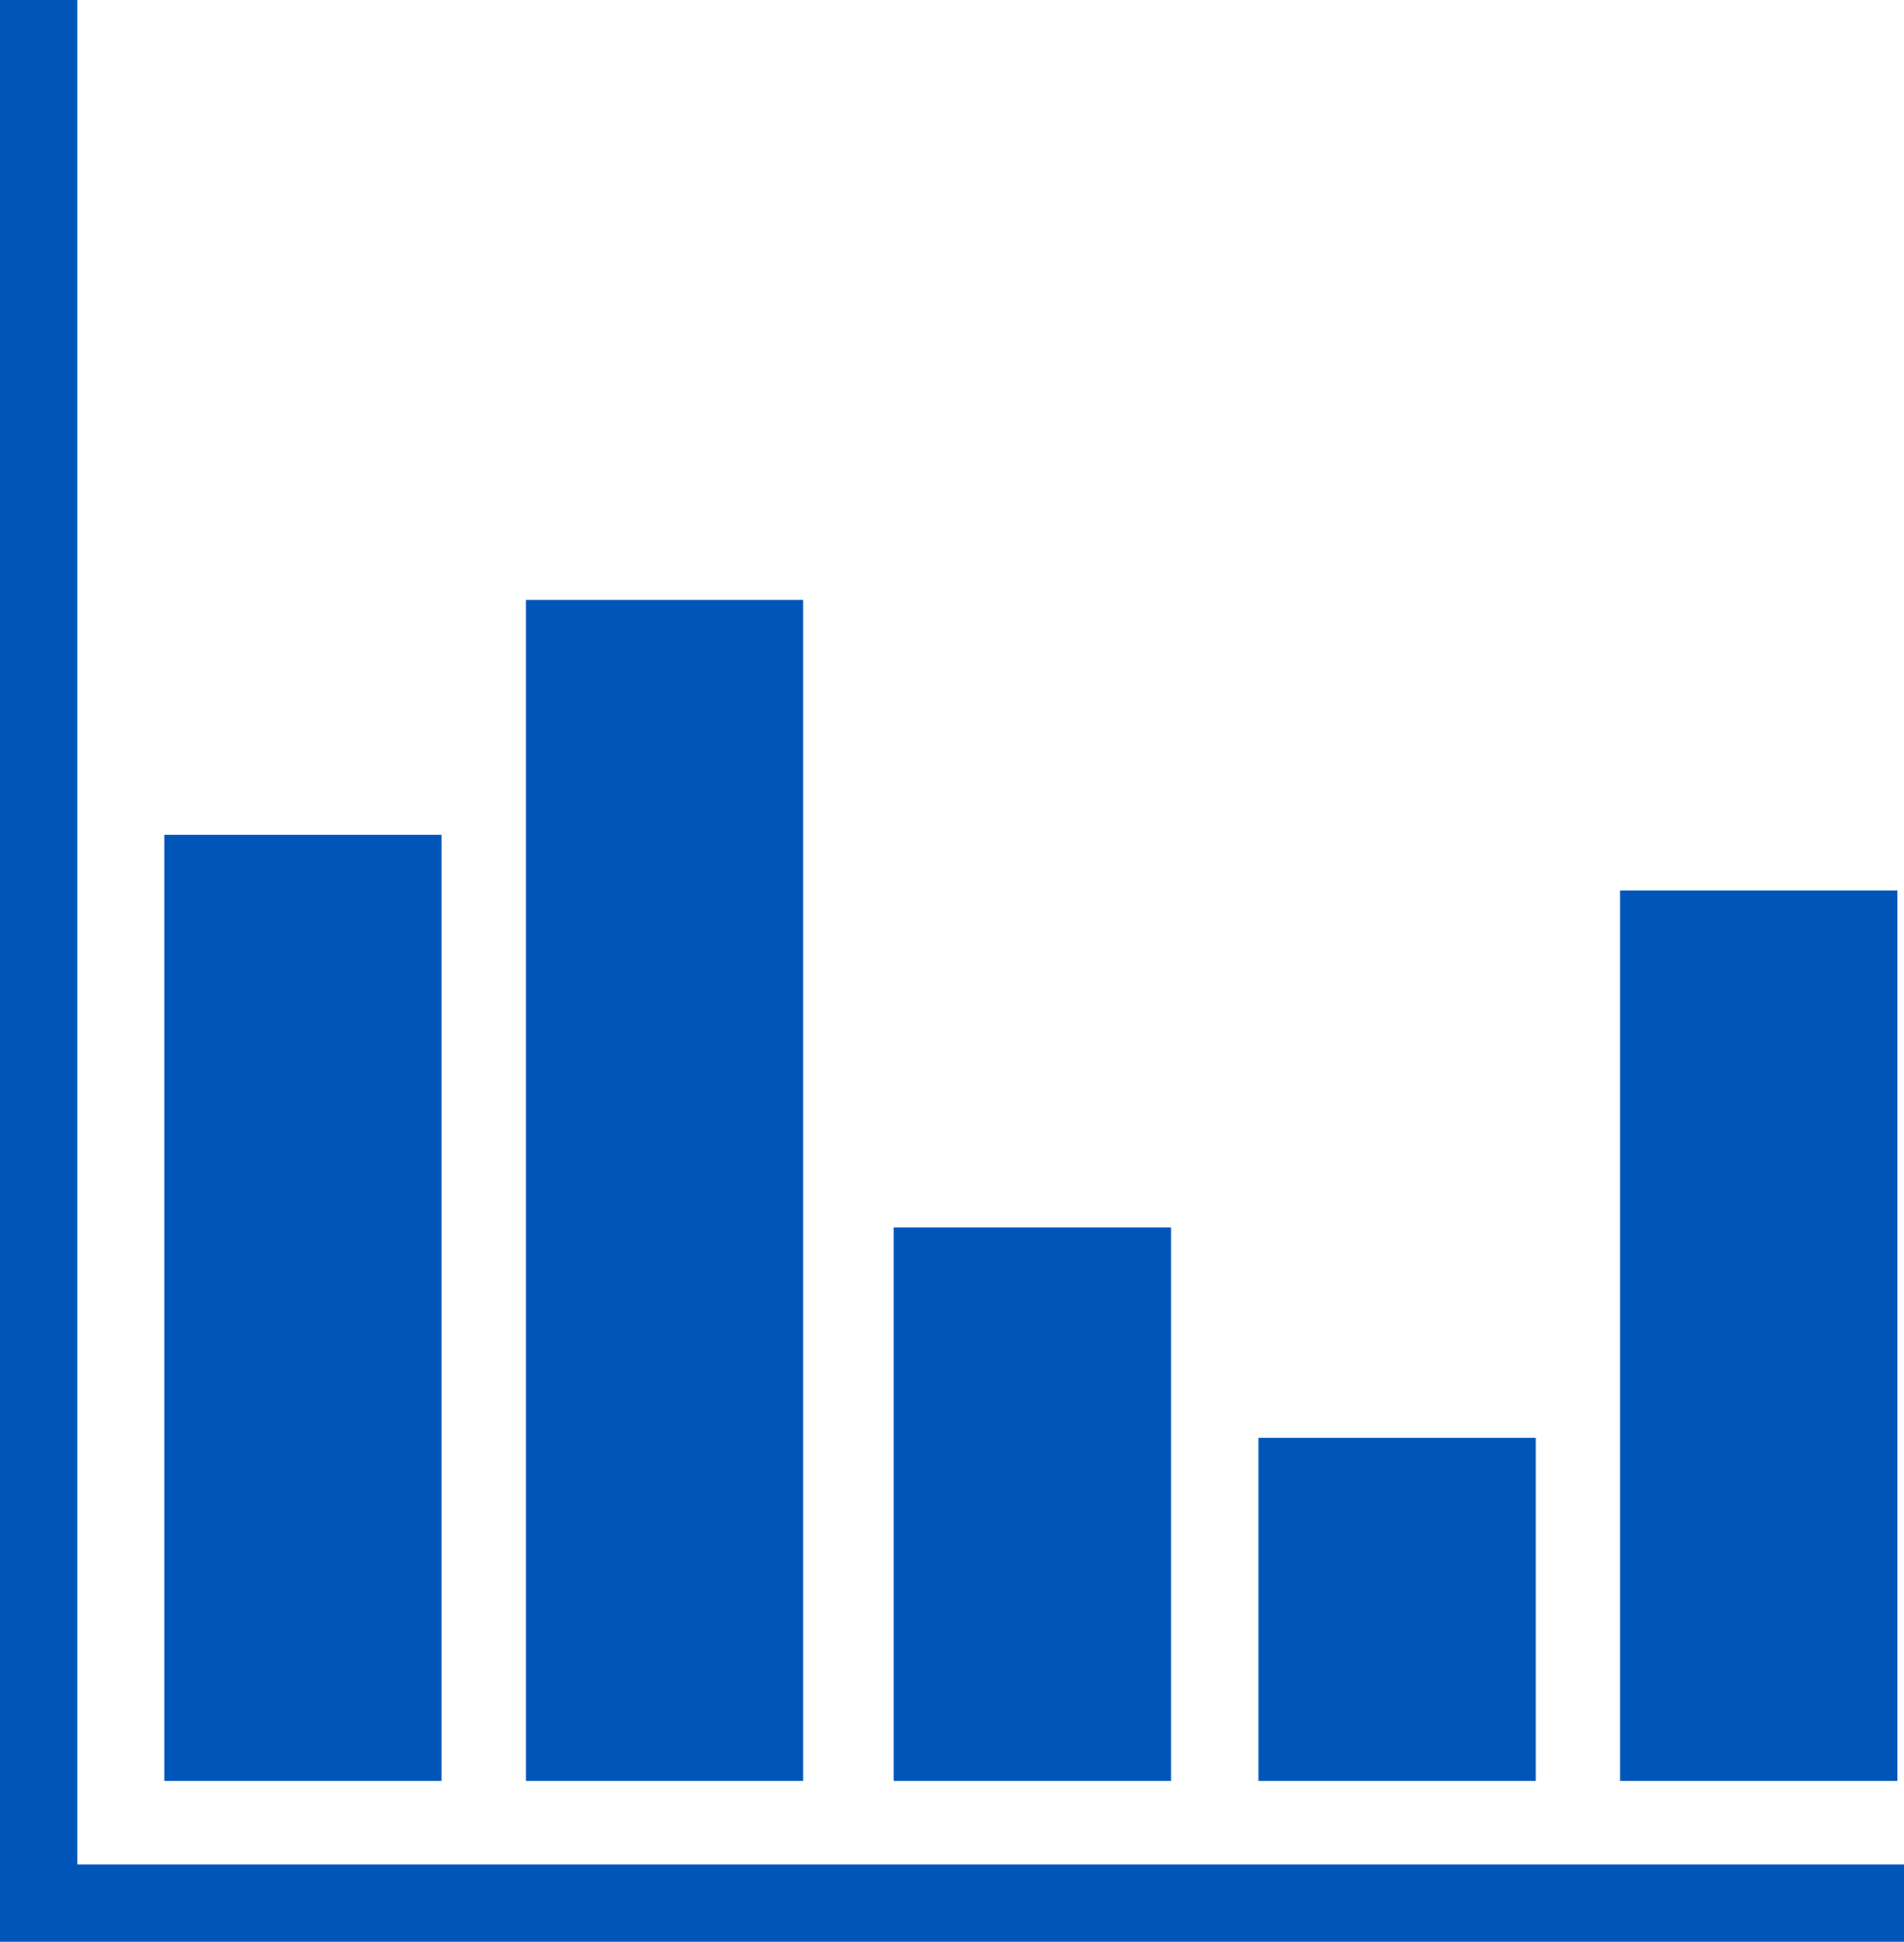 <svg version="1.1" id="Layer_1" xmlns="http://www.w3.org/2000/svg" xmlns:xlink="http://www.w3.org/1999/xlink" x="0px" y="0px" viewBox="-274 365.2 61.6 62.8" style="enable-background:new -274 365.2 61.6 62.8;" xml:space="preserve">
<style type="text/css">
  .st0{fill:#0055b8;}
  .st1{fill:none;stroke:#0055b8;stroke-width:8.971;stroke-miterlimit:10;}
  .st2{opacity:0;fill:none;stroke:#FFFFFF;stroke-width:4.486;stroke-miterlimit:10;enable-background:new    ;}
</style>
<g>
  <polygon class="st0" points="-212.4,428 -274,428 -274,365.2 -271.5,365.2 -271.5,425.5 -212.4,425.5  "></polygon>
</g>
<line class="st1" x1="-264.2" y1="392.2" x2="-264.2" y2="422.8"></line>
<line class="st2" x1="-261.9" y1="392.2" x2="-261.9" y2="422.8"></line>
<line class="st1" x1="-252.5" y1="384.6" x2="-252.5" y2="422.8"></line>
<line class="st1" x1="-240.6" y1="404.9" x2="-240.6" y2="422.8"></line>
<line class="st1" x1="-228.8" y1="411.7" x2="-228.8" y2="422.8"></line>
<line class="st1" x1="-217.1" y1="394" x2="-217.1" y2="422.8"></line>
<line class="st2" x1="-250.2" y1="384.6" x2="-250.2" y2="422.8"></line>
<line class="st2" x1="-238.4" y1="404.9" x2="-238.4" y2="422.8"></line>
<path class="st1" d="M-228.8,422.8"></path>
<path class="st1" d="M-228.8,404.9"></path>
<line class="st2" x1="-226.5" y1="411.7" x2="-226.5" y2="422.8"></line>
<line class="st2" x1="-214.8" y1="394" x2="-214.8" y2="422.8"></line>
</svg>